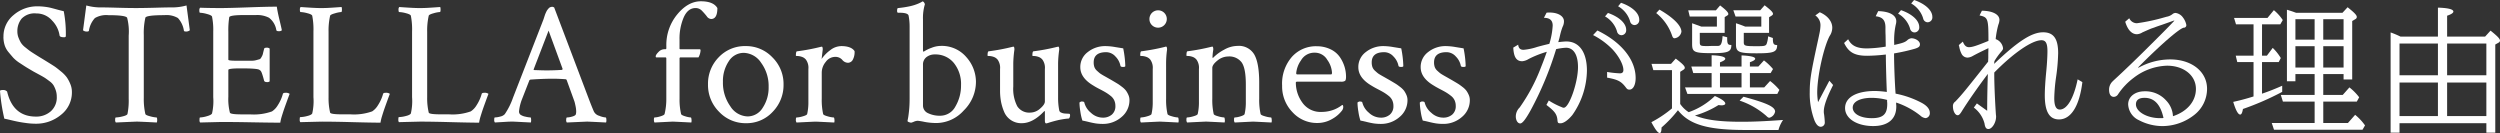 <svg xmlns="http://www.w3.org/2000/svg" xmlns:xlink="http://www.w3.org/1999/xlink" width="563.707" height="30" viewBox="0 0 563.707 30">
  <rect x="0" y="0" width="563.707" height="30" fill="#333333" stroke="none"/>
  <defs>
    <clipPath id="clip-path">
      <rect id="長方形_4758" data-name="長方形 4758" width="563.707" height="30" fill="#fff"/>
    </clipPath>
  </defs>
  <g id="グループ_1826" data-name="グループ 1826" clip-path="url(#clip-path)">
    <path id="パス_1518" data-name="パス 1518" d="M.784,8.051A6.176,6.176,0,0,1,3.093,3.1a8.1,8.1,0,0,1,5.365-1.94,12.809,12.809,0,0,1,1.625.1,12.129,12.129,0,0,1,1.253.214q.489.118,1.41.373c.613.17,1.155.306,1.624.411a26.415,26.415,0,0,1,.471,5.6c0,.182-.132.273-.392.273q-.939,0-1.017-.391a6.043,6.043,0,0,0-1.664-3.348A4.652,4.652,0,0,0,8.185,2.764,4.059,4.059,0,0,0,4.876,3.939a4.432,4.432,0,0,0-.959,2.9,3.8,3.8,0,0,0,.274,1.429A7.639,7.639,0,0,0,4.738,9.4a4.428,4.428,0,0,0,1,1.037c.482.392.835.665,1.058.823s.665.444,1.331.862,1.09.678,1.272.782q.2.118,1.371.843t1.605,1.017q.43.293,1.351,1.057a7.463,7.463,0,0,1,1.332,1.352,7.935,7.935,0,0,1,.782,1.467,4.637,4.637,0,0,1,.373,1.822,6.378,6.378,0,0,1-2.448,5.149,8.745,8.745,0,0,1-5.737,2.017,15.622,15.622,0,0,1-2-.137q-1.057-.14-1.763-.276C3.8,27.127,3.2,27,2.487,26.826s-1.22-.28-1.508-.333A41.806,41.806,0,0,1,0,20.267q0-.234.627-.235a1.171,1.171,0,0,1,.978.352q1.332,5.638,6.5,5.638a4.939,4.939,0,0,0,3.328-1.175A4.146,4.146,0,0,0,12.8,21.52a4.345,4.345,0,0,0-.235-1.449,6.324,6.324,0,0,0-.49-1.1,3.456,3.456,0,0,0-.9-.92q-.646-.489-1-.724t-1.292-.744q-.939-.507-1.293-.7-1.137-.664-1.585-.939t-1.488-.961a7.918,7.918,0,0,1-1.508-1.213q-.469-.53-1.1-1.293a4.607,4.607,0,0,1-.881-1.625,6.321,6.321,0,0,1-.255-1.8" transform="translate(0 0.267)" fill="#fff"/>
    <path id="パス_1519" data-name="パス 1519" d="M22.833,1.508q2.683.079,4.406.077t4.424-.077q2.7-.077,4.189-.077A11.907,11.907,0,0,0,38.555,1L39.3,6.6a1.31,1.31,0,0,1-.94.273c-.235,0-.367-.064-.392-.2a5.406,5.406,0,0,0-1.351-2.838,5.082,5.082,0,0,0-3.034-.647q-4.151,0-4.308.588A15.743,15.743,0,0,0,28.922,7.7V21.83a15.124,15.124,0,0,0,.353,3.641c.052.185.417.359,1.1.529a6.912,6.912,0,0,0,1.41.255q.157,0,.157.588a1.756,1.756,0,0,1-.079.549q-3.917-.2-4.542-.2-.2,0-4.7.2a.836.836,0,0,1-.156-.588c0-.365.052-.549.156-.549a7.249,7.249,0,0,0,1.508-.234q1-.236,1.116-.55a15.533,15.533,0,0,0,.274-3.485V7.812a12.372,12.372,0,0,0-.352-4.032q-.315-.589-4.23-.588a5.082,5.082,0,0,0-3.034.647,5.406,5.406,0,0,0-1.351,2.838c-.027.132-.157.2-.392.2a1.3,1.3,0,0,1-.938-.273L15.961,1a11.9,11.9,0,0,0,2.7.432q1.487,0,4.17.077" transform="translate(3.5 0.23)" fill="#fff"/>
    <path id="パス_1520" data-name="パス 1520" d="M41.363,1.536q1.762,0,6.108-.156t6.54-.157q.155,1.137.606,3t.529,2.33a.988.988,0,0,1-.7.2c-.341,0-.523-.091-.549-.273a4.359,4.359,0,0,0-1.645-2.761,5.834,5.834,0,0,0-2.9-.608H46.727q-3.367,0-3.445.509a18.628,18.628,0,0,0-.2,3.289v6.266q0,.234,1.684.235H48.43a3.786,3.786,0,0,0,1.038-.156c.365-.1.6-.17.7-.2s.241-.2.411-.509a2.746,2.746,0,0,0,.294-.684c.026-.144.117-.515.273-1.117.026-.182.223-.273.588-.273a.921.921,0,0,1,.665.2v7.4a.9.9,0,0,1-.626.156c-.339,0-.549-.1-.627-.314q-.273-1.057-.469-1.585a2.326,2.326,0,0,0-.294-.626,2.379,2.379,0,0,0-.333-.255q-.509-.314-4.15-.314-2.819,0-2.819.352v6.07a12.309,12.309,0,0,0,.352,3.562q.118.393,2.663.391H47.98a12.187,12.187,0,0,0,4.934-.665,4.236,4.236,0,0,0,1.312-1.389A9.1,9.1,0,0,0,55.38,20.88q.079-.236.549-.236a1.432,1.432,0,0,1,.979.236q-.2.507-.606,1.625t-.646,1.8q-.236.686-.509,1.585a9.661,9.661,0,0,0-.353,1.488q-2,0-6.3-.079t-7.049-.077L36.7,27.34a1.029,1.029,0,0,1-.117-.626c0-.339.039-.509.117-.509a6.314,6.314,0,0,0,1.508-.274q1-.273,1.194-.627a12.4,12.4,0,0,0,.274-3.68V6.822A14.725,14.725,0,0,0,39.4,3.456c-.077-.209-.464-.406-1.155-.588A6.8,6.8,0,0,0,36.7,2.592c-.1,0-.156-.156-.156-.469a.981.981,0,0,1,.156-.665q2.037.077,4.661.077" transform="translate(8.406 0.282)" fill="#fff"/>
    <path id="パス_1521" data-name="パス 1521" d="M59.841,1.521q.782,0,1.526-.038t1.605-.1q.862-.061,1.411-.1a1.894,1.894,0,0,1,.077.587c0,.365-.053.547-.156.547A6.6,6.6,0,0,0,62.9,2.7q-1.018.275-1.1.549a15.075,15.075,0,0,0-.353,3.641V21.647a14.053,14.053,0,0,0,.353,3.445q.116.393,2.662.391h1.879a12.187,12.187,0,0,0,4.934-.665,4.211,4.211,0,0,0,1.312-1.389,9.134,9.134,0,0,0,1.155-2.565q.077-.236.549-.236a1.43,1.43,0,0,1,.978.236q-.2.507-.606,1.625t-.646,1.8q-.236.686-.509,1.585a9.634,9.634,0,0,0-.352,1.488q-2.037,0-6.364-.118T59.8,27.13l-4.738.117a1.017,1.017,0,0,1-.117-.626c0-.338.038-.509.117-.509a6.962,6.962,0,0,0,1.526-.235q.98-.234,1.176-.588a12.447,12.447,0,0,0,.274-3.68V6.807a16.04,16.04,0,0,0-.274-3.563q-.118-.314-1.117-.568a6.788,6.788,0,0,0-1.507-.255c-.1,0-.157-.169-.157-.509a.9.9,0,0,1,.157-.625c.338.025,1.031.071,2.075.137s1.919.1,2.624.1" transform="translate(12.638 0.297)" fill="#fff"/>
    <path id="パス_1522" data-name="パス 1522" d="M77.923,1.521q.782,0,1.526-.038t1.605-.1q.862-.061,1.411-.1a1.894,1.894,0,0,1,.077.587c0,.365-.053.547-.156.547a6.6,6.6,0,0,0-1.41.274q-1.018.275-1.1.549a15.075,15.075,0,0,0-.353,3.641V21.647a14.053,14.053,0,0,0,.353,3.445q.116.393,2.662.391h1.879a12.187,12.187,0,0,0,4.934-.665,4.211,4.211,0,0,0,1.312-1.389,9.134,9.134,0,0,0,1.155-2.565q.077-.236.549-.236a1.43,1.43,0,0,1,.978.236q-.2.507-.606,1.625t-.646,1.8q-.236.686-.509,1.585a9.636,9.636,0,0,0-.352,1.488q-2.037,0-6.364-.118t-6.989-.117l-4.738.117a1.017,1.017,0,0,1-.117-.626c0-.338.038-.509.117-.509a6.962,6.962,0,0,0,1.526-.235q.98-.234,1.176-.588a12.447,12.447,0,0,0,.274-3.68V6.807a16.04,16.04,0,0,0-.274-3.563q-.118-.314-1.117-.568a6.788,6.788,0,0,0-1.507-.255c-.1,0-.157-.169-.157-.509a.9.9,0,0,1,.157-.625c.338.025,1.031.071,2.075.137s1.919.1,2.624.1" transform="translate(16.798 0.297)" fill="#fff"/>
    <path id="パス_1523" data-name="パス 1523" d="M104.11,1.372l7.831,20.674q.7,1.841,1.135,2.819a1.939,1.939,0,0,0,1.214.961,4.637,4.637,0,0,0,1.448.37c.1,0,.157.25.157.745a1.31,1.31,0,0,1-.079.391q-3.915-.2-4.308-.2-.039,0-4.541.2a.9.9,0,0,1-.138-.646c.014-.327.071-.491.176-.491a4.494,4.494,0,0,0,1.175-.2c.471-.129.744-.3.823-.509a2.592,2.592,0,0,0,.079-.626,6.318,6.318,0,0,0-.137-1.193q-.138-.684-.256-1.077l-.156-.431-1.605-4.426a.317.317,0,0,0-.235-.156q-1.528-.118-2.975-.117-2.037,0-4.973.2l-.2.118-1.684,4.306a10.287,10.287,0,0,0-.665,2.7.918.918,0,0,0,.314.784,2.95,2.95,0,0,0,1.135.449,5.823,5.823,0,0,0,1.135.176c.079,0,.124.157.138.47a1.812,1.812,0,0,1-.059.667q-3.915-.2-4.033-.2c-.523,0-.979.014-1.37.038s-.829.052-1.312.079-.946.053-1.39.079a.835.835,0,0,1-.156-.587c0-.367.052-.55.156-.55a4.936,4.936,0,0,0,1.214-.2,1.864,1.864,0,0,0,1.018-.547,15.649,15.649,0,0,0,1.84-3.68l6.813-17.5c.052-.129.124-.338.215-.626s.164-.5.216-.646.13-.327.235-.549a2.983,2.983,0,0,1,.273-.49c.079-.1.177-.221.294-.353a1,1,0,0,1,.391-.273,1.439,1.439,0,0,1,.49-.079ZM99.568,15.507q2.035.079,2.78.077,1.723,0,3.563-.117l.118-.2-3.172-8.654L99.49,15.35c0,.106.025.157.077.157" transform="translate(20.839 0.289)" fill="#fff"/>
    <path id="パス_1524" data-name="パス 1524" d="M130.465.235q2.819,0,3.72,1.526,0,2.467-1.41,2.467a1.284,1.284,0,0,1-.978-.606,14.985,14.985,0,0,0-1.077-1.234,1.968,1.968,0,0,0-1.469-.627q-1.723,0-2.662,2.114a12.148,12.148,0,0,0-.941,4.973v2a.173.173,0,0,0,.2.2h4.346c.13,0,.2.091.2.274a3.7,3.7,0,0,1-.47,1.566h-4.034a.208.208,0,0,0-.235.236v9.044A14.308,14.308,0,0,0,126,25.647c.053.185.371.359.959.529a5.231,5.231,0,0,0,1.234.255c.077,0,.13.157.156.47a1.644,1.644,0,0,1-.038.667q-3.917-.2-4.191-.2-.118,0-4.112.2a.723.723,0,0,1-.117-.373,1.808,1.808,0,0,1,0-.529c.026-.157.065-.235.117-.235a5.046,5.046,0,0,0,1.332-.255c.573-.17.887-.344.94-.529a14.078,14.078,0,0,0,.391-3.485V13.156c0-.182-.065-.274-.2-.274H120.4c-.079,0-.118-.077-.118-.234q0-.354.626-.979a1.873,1.873,0,0,1,1.332-.627h.235c.13,0,.2-.077.2-.235V10.3A10.8,10.8,0,0,1,125.12,3.21Q127.567.236,130.465.235" transform="translate(27.572 0.055)" fill="#fff"/>
    <path id="パス_1525" data-name="パス 1525" d="M138.286,8.448a8.158,8.158,0,0,1,6.03,2.545,8.4,8.4,0,0,1,2.507,6.108,8.619,8.619,0,0,1-2.448,6.169,7.987,7.987,0,0,1-6.01,2.565,8.177,8.177,0,0,1-6.07-2.565,8.511,8.511,0,0,1-2.506-6.169,8.494,8.494,0,0,1,2.428-6.146,8.1,8.1,0,0,1,6.069-2.507m-.431,1.528a3.965,3.965,0,0,0-3.387,1.9,7.964,7.964,0,0,0-1.311,4.64,9.1,9.1,0,0,0,1.664,5.5,4.776,4.776,0,0,0,3.9,2.29,3.986,3.986,0,0,0,3.407-1.957,8.165,8.165,0,0,0,1.331-4.7,8.806,8.806,0,0,0-1.683-5.423,4.845,4.845,0,0,0-3.916-2.251" transform="translate(29.853 1.944)" fill="#fff"/>
    <path id="パス_1526" data-name="パス 1526" d="M156.078,8.448q2.31,0,3.054,1.137a3.6,3.6,0,0,1-.43,2,1.26,1.26,0,0,1-1.058.627,1.711,1.711,0,0,1-1.292-.665,2.03,2.03,0,0,0-1.606-.667,2.647,2.647,0,0,0-2.114,1.135,3.793,3.793,0,0,0-.9,2.389v5.873a14.749,14.749,0,0,0,.314,3.485c.052.185.4.359,1.037.529a6.138,6.138,0,0,0,1.352.255c.079,0,.13.157.156.47a1.617,1.617,0,0,1-.039.667q-3.915-.2-4.229-.2-.234,0-4.268.2a.948.948,0,0,1-.156-.647c0-.326.052-.49.156-.49a5.681,5.681,0,0,0,1.39-.255c.614-.17.947-.344,1-.529a11.863,11.863,0,0,0,.274-2.74v-7.4a3.12,3.12,0,0,0-.549-2.114,2.007,2.007,0,0,0-.958-.646,3.3,3.3,0,0,0-.941-.177c-.248,0-.371-.025-.371-.077q0-.939.235-.979a46.143,46.143,0,0,0,5.4-1.017,1.228,1.228,0,0,0,.2-.039c.1,0,.17.112.2.332a1.513,1.513,0,0,1,0,.491l-.234,1.957a8.128,8.128,0,0,1,1.937-1.978,4.1,4.1,0,0,1,2.448-.92" transform="translate(33.558 1.944)" fill="#fff"/>
    <path id="パス_1527" data-name="パス 1527" d="M174.207,10.292a7.256,7.256,0,0,1,5.893,2.565,8.41,8.41,0,0,1,2.133,5.462,9.063,9.063,0,0,1-2.76,6.539,8.374,8.374,0,0,1-6.089,2.819,14.367,14.367,0,0,1-2.76-.255,15.221,15.221,0,0,0-1.508-.253,2.462,2.462,0,0,0-.881.215,3.453,3.453,0,0,1-.608.215,1.673,1.673,0,0,1-.49-.118c-.221-.077-.332-.17-.332-.274,0-.025.039-.241.118-.646s.156-1,.235-1.781.117-1.658.117-2.624V5.945a12.812,12.812,0,0,0-.235-2.506q-.2-.625-2-.627h-.352c-.156,0-.235-.143-.235-.429q0-.627.235-.627,1.173-.116,2.173-.314a12.1,12.1,0,0,0,1.566-.391c.378-.13.7-.253.959-.371a6.562,6.562,0,0,0,.588-.294l.156-.118h.077a.425.425,0,0,1,.314.216,1.077,1.077,0,0,1,.2.411,10.79,10.79,0,0,0-.432,3.406v6.854c0,.287.039.429.118.429a.3.3,0,0,0,.117-.038,7.774,7.774,0,0,1,1.684-.823,5.758,5.758,0,0,1,2-.431m-1.253,1.919a2.983,2.983,0,0,0-1.879.606,2.073,2.073,0,0,0-.784,1.743v9.123a1.871,1.871,0,0,0,1.155,1.782,6.005,6.005,0,0,0,2.683.567,3.877,3.877,0,0,0,3.486-2.113,9.208,9.208,0,0,0,1.252-4.777,7.5,7.5,0,0,0-1.625-5.012,5.347,5.347,0,0,0-4.288-1.919" transform="translate(37.827 0.062)" fill="#fff"/>
    <path id="パス_1528" data-name="パス 1528" d="M196.94,12.186v7.83a14.406,14.406,0,0,0,.274,2.977.7.7,0,0,0,.43.431,2.368,2.368,0,0,0,.744.2c.261.026.523.039.782.039l.354.039c.077.027.116.17.116.431a1.2,1.2,0,0,1-.1.373c-.066.169-.137.255-.215.255-.391.026-.829.077-1.311.156s-.935.17-1.352.273-.809.21-1.175.314-.653.2-.861.274l-.353.079c-.209,0-.312-.21-.312-.626v-2l-.079-.2q-2.585,2.782-5.129,2.781a4.164,4.164,0,0,1-4.014-2.642,11.258,11.258,0,0,1-.686-2.311,13.478,13.478,0,0,1-.2-2.33V13.6a3.117,3.117,0,0,0-.547-2.114,2.011,2.011,0,0,0-.959-.647,3.332,3.332,0,0,0-.94-.176c-.248,0-.373-.026-.373-.079,0-.625.079-.952.236-.979a45.777,45.777,0,0,0,5.4-1.017,1.073,1.073,0,0,0,.2-.039c.1,0,.17.112.2.333a1.507,1.507,0,0,1,0,.49,25.215,25.215,0,0,0-.235,2.9V17.55a8.539,8.539,0,0,0,.9,4.445,3.207,3.207,0,0,0,2.936,1.428,3.357,3.357,0,0,0,2.232-.92q1.057-.919,1.058-1.585V13.6a3.116,3.116,0,0,0-.549-2.114,2,2,0,0,0-.959-.647,3.332,3.332,0,0,0-.94-.176c-.248,0-.371-.026-.371-.079,0-.625.079-.952.234-.979a45.856,45.856,0,0,0,5.4-1.017,1.093,1.093,0,0,0,.2-.039c.1,0,.17.112.2.333a1.507,1.507,0,0,1,0,.49,24.726,24.726,0,0,0-.235,2.819" transform="translate(41.642 1.966)" fill="#fff"/>
    <path id="パス_1529" data-name="パス 1529" d="M203.756,8.448a13.9,13.9,0,0,1,2.173.216q1.312.214,1.82.293a22.768,22.768,0,0,1,.47,3.994c0,.132-.171.2-.509.2q-.55,0-.588-.273a4.09,4.09,0,0,0-1.116-2.076,2.811,2.811,0,0,0-2.095-.979q-2.819,0-2.819,2.31a3.145,3.145,0,0,0,.156,1.038,2.143,2.143,0,0,0,.608.862c.3.274.529.47.685.587a11.721,11.721,0,0,0,1.037.626q.8.452,1,.568.157.079.92.529c.509.3.867.515,1.077.646s.515.353.92.665a4.657,4.657,0,0,1,.881.843,5.176,5.176,0,0,1,.529.94,2.815,2.815,0,0,1,.255,1.155,4.885,4.885,0,0,1-1.8,3.857,6.292,6.292,0,0,1-4.23,1.546,10.9,10.9,0,0,1-1.507-.1q-.686-.1-1.626-.333c-.625-.157-1.109-.261-1.448-.314a11.118,11.118,0,0,1-.451-1.958,13.907,13.907,0,0,1-.214-2.113.942.942,0,0,1,.469-.236q.589,0,.627.236a4.317,4.317,0,0,0,1.469,2.29,3.929,3.929,0,0,0,2.681,1.116,3.048,3.048,0,0,0,2.055-.685,2.454,2.454,0,0,0,.8-1.978,2.989,2.989,0,0,0-.255-1.234,2.735,2.735,0,0,0-.823-1.017,9.837,9.837,0,0,0-1.057-.744q-.491-.3-1.39-.763t-1.332-.745q-3.054-1.762-3.053-4.189a4.174,4.174,0,0,1,1.7-3.445,6.262,6.262,0,0,1,3.974-1.332" transform="translate(45.516 1.944)" fill="#fff"/>
    <path id="パス_1530" data-name="パス 1530" d="M214.86,21.782a14.76,14.76,0,0,0,.312,3.485c.053.185.391.359,1.018.529a5.9,5.9,0,0,0,1.331.255c.077,0,.13.157.157.47a1.656,1.656,0,0,1-.041.667q-3.915-.2-4.189-.2t-4.267.2a.947.947,0,0,1-.157-.647c0-.326.053-.49.157-.49a5.684,5.684,0,0,0,1.389-.255c.613-.17.946-.344,1-.529a11.863,11.863,0,0,0,.274-2.74v-7.4a3.121,3.121,0,0,0-.549-2.114,2,2,0,0,0-.959-.646,3.3,3.3,0,0,0-.94-.177c-.248,0-.371-.025-.371-.077,0-.626.079-.953.235-.979a46.182,46.182,0,0,0,5.4-1.017l.078-.039h.118q.155,0,.2.332a1.589,1.589,0,0,1,0,.491,22.7,22.7,0,0,0-.2,2.819ZM211.668,5.238a1.891,1.891,0,0,1-.568-1.39,1.958,1.958,0,1,1,3.916,0,1.966,1.966,0,0,1-3.348,1.39" transform="translate(48.078 0.435)" fill="#fff"/>
    <path id="パス_1531" data-name="パス 1531" d="M228.965,8.417a4.022,4.022,0,0,1,3.838,1.958q1.1,1.958,1.1,6.343v3.563a14.762,14.762,0,0,0,.314,3.485q.077.275,1.018.528a5.9,5.9,0,0,0,1.331.255c.077,0,.13.157.156.47a1.637,1.637,0,0,1-.039.667q-3.917-.2-4.189-.2-.079,0-4.112.2a.955.955,0,0,1-.155-.646q0-.491.155-.491a4.848,4.848,0,0,0,1.312-.255q.841-.253.92-.528a11.881,11.881,0,0,0,.274-2.742V17.108q0-3.64-.94-4.973A3.482,3.482,0,0,0,226.89,10.8a3.826,3.826,0,0,0-2.41.92q-1.153.921-1.154,1.665v6.892a14.7,14.7,0,0,0,.314,3.485q.077.275,1.017.528a5.908,5.908,0,0,0,1.331.255c.08,0,.132.157.157.47a1.615,1.615,0,0,1-.039.667q-3.915-.2-4.189-.2-.234,0-4.268.2a.947.947,0,0,1-.156-.646c0-.327.052-.491.156-.491a5.681,5.681,0,0,0,1.39-.255q.921-.253,1-.528a11.881,11.881,0,0,0,.274-2.742v-7.4a3.121,3.121,0,0,0-.549-2.113,2,2,0,0,0-.959-.647,3.324,3.324,0,0,0-.94-.176c-.25,0-.371-.026-.371-.079q0-.939.234-.979a46.181,46.181,0,0,0,5.4-1.017,1.254,1.254,0,0,0,.2-.039c.1,0,.17.112.2.332a1.515,1.515,0,0,1,0,.491,12.716,12.716,0,0,0-.157,1.566c0,.1.027.156.08.156.025,0,.064-.025.116-.077A9.958,9.958,0,0,1,226.01,9.26a6.183,6.183,0,0,1,2.956-.843" transform="translate(50.026 1.937)" fill="#fff"/>
    <path id="パス_1532" data-name="パス 1532" d="M242.787,8.48a7.008,7.008,0,0,1,3.171.685,5.326,5.326,0,0,1,2.1,1.763,8.089,8.089,0,0,1,1.058,2.193,7.72,7.72,0,0,1,.332,2.213c0,.522-.079.84-.235.958a1.6,1.6,0,0,1-.9.176H238.44c-.209,0-.312.065-.312.2a7.629,7.629,0,0,0,1.487,4.541,4.974,4.974,0,0,0,4.307,2.075,7.677,7.677,0,0,0,1.567-.155,7.51,7.51,0,0,0,1.273-.373,7.125,7.125,0,0,0,.9-.432,7.627,7.627,0,0,0,.647-.411l.273-.2c.157,0,.236.171.236.509a1.4,1.4,0,0,1-.236.7,7.2,7.2,0,0,1-2.31,1.978,6.546,6.546,0,0,1-3.328.881,7.438,7.438,0,0,1-5.579-2.448,8.334,8.334,0,0,1-2.33-5.97,9.192,9.192,0,0,1,2.212-6.5,7.242,7.242,0,0,1,5.541-2.389M242.4,9.929a3.449,3.449,0,0,0-3.113,1.743,5.89,5.89,0,0,0-1.076,2.878c0,.182.077.273.234.273h7.636c.132,0,.2-.13.2-.391a5.477,5.477,0,0,0-1.057-2.878A3.225,3.225,0,0,0,242.4,9.929" transform="translate(54.061 1.951)" fill="#fff"/>
    <path id="パス_1533" data-name="パス 1533" d="M254.723,8.448a13.876,13.876,0,0,1,2.173.216q1.312.214,1.82.293a22.773,22.773,0,0,1,.47,3.994c0,.132-.17.2-.509.2q-.548,0-.587-.273a4.083,4.083,0,0,0-1.117-2.076,2.809,2.809,0,0,0-2.095-.979q-2.817,0-2.819,2.31a3.143,3.143,0,0,0,.157,1.038,2.139,2.139,0,0,0,.606.862q.45.411.685.587t1.037.626c.536.3.868.491,1,.568.1.053.411.229.92.529s.867.515,1.076.646.515.353.92.665a4.669,4.669,0,0,1,.882.843,5.325,5.325,0,0,1,.529.94,2.815,2.815,0,0,1,.255,1.155,4.886,4.886,0,0,1-1.8,3.857,6.29,6.29,0,0,1-4.23,1.546,10.9,10.9,0,0,1-1.507-.1q-.684-.1-1.625-.333c-.626-.157-1.109-.261-1.449-.314a11.143,11.143,0,0,1-.45-1.958,13.939,13.939,0,0,1-.215-2.113.947.947,0,0,1,.469-.236q.589,0,.627.236a4.325,4.325,0,0,0,1.469,2.29,3.929,3.929,0,0,0,2.681,1.116,3.052,3.052,0,0,0,2.057-.685,2.457,2.457,0,0,0,.8-1.978,2.989,2.989,0,0,0-.255-1.234,2.732,2.732,0,0,0-.822-1.017,10.091,10.091,0,0,0-1.057-.744c-.327-.2-.79-.451-1.391-.763s-1.043-.562-1.331-.745q-3.054-1.762-3.054-4.189a4.177,4.177,0,0,1,1.7-3.445,6.264,6.264,0,0,1,3.974-1.332" transform="translate(57.239 1.944)" fill="#fff"/>
    <path id="パス_1534" data-name="パス 1534" d="M266.152,8.448a13.877,13.877,0,0,1,2.173.216q1.312.214,1.82.293a22.767,22.767,0,0,1,.47,3.994c0,.132-.17.2-.509.2q-.548,0-.587-.273A4.083,4.083,0,0,0,268.4,10.8a2.809,2.809,0,0,0-2.095-.979q-2.817,0-2.819,2.31a3.144,3.144,0,0,0,.157,1.038,2.139,2.139,0,0,0,.606.862q.45.411.685.587t1.037.626c.536.3.868.491,1,.568.1.053.411.229.92.529s.867.515,1.076.646.515.353.92.665a4.669,4.669,0,0,1,.882.843,5.329,5.329,0,0,1,.529.94,2.815,2.815,0,0,1,.255,1.155,4.886,4.886,0,0,1-1.8,3.857,6.29,6.29,0,0,1-4.23,1.546,10.9,10.9,0,0,1-1.507-.1q-.685-.1-1.625-.333c-.626-.157-1.109-.261-1.449-.314a11.137,11.137,0,0,1-.45-1.958,13.935,13.935,0,0,1-.215-2.113.947.947,0,0,1,.469-.236q.589,0,.627.236a4.325,4.325,0,0,0,1.469,2.29,3.929,3.929,0,0,0,2.681,1.116,3.051,3.051,0,0,0,2.057-.685,2.457,2.457,0,0,0,.8-1.978,2.989,2.989,0,0,0-.255-1.234,2.732,2.732,0,0,0-.822-1.017,10.094,10.094,0,0,0-1.057-.744c-.327-.2-.79-.451-1.391-.763s-1.043-.562-1.331-.745q-3.054-1.762-3.054-4.189a4.177,4.177,0,0,1,1.7-3.445,6.264,6.264,0,0,1,3.974-1.332" transform="translate(59.867 1.944)" fill="#fff"/>
    <path id="パス_1535" data-name="パス 1535" d="M278.513,9.956c.095.815.471,1.16,1.225,1.16a13.39,13.39,0,0,0,3.075-.658c1.285-.346,1.662-.44,2.729-.691a17.384,17.384,0,0,0,.754-4.109c0-1.193-.661-1.758-1.978-1.758l.6-1.161a5.482,5.482,0,0,1,.659-.032c1.946,0,3.263.815,3.263,1.978a2.717,2.717,0,0,1-.314,1.255,14.089,14.089,0,0,0-.566,1.882c-.063.251-.124.6-.251,1l-.093.346-.063.219c.785-.093,1.443-.156,1.82-.156,2.919,0,4.643,2.448,4.643,6.558a17.77,17.77,0,0,1-3.3,10.042c-.973,1.161-1.945,1.851-2.667,1.851-.566,0-.627-.093-.69-.815-.127-1.256-.659-1.946-2.48-3.326l.534-1a16.373,16.373,0,0,0,2.856,1.475c.344.156.376.156.534.156,1.191,0,3.2-5.679,3.2-9.162,0-2.761-1-4.363-2.7-4.363a12.826,12.826,0,0,0-2.229.315,74.243,74.243,0,0,1-5.743,13.776c-1.161,2.1-1.883,2.98-2.353,2.98-.566,0-1-.689-1-1.6a2.858,2.858,0,0,1,.878-2.007,40.509,40.509,0,0,0,4.8-9.038c.378-.942.722-1.82,1.193-3.17l.124-.346a23.166,23.166,0,0,0-4.109,1.633,3.278,3.278,0,0,1-1.444.5c-1.319,0-1.914-.973-2.009-3.076Zm20.053,6.15a22.364,22.364,0,0,0,2.887.314c.533,0,.785-.252.785-.754,0-1.191-1-3.075-2.449-4.643A16.768,16.768,0,0,0,295.4,7.79l.973-1.036C301.8,9.391,305,13.345,305,17.488c0,1.538-.565,2.6-1.38,2.6-.378,0-.534-.093-.817-.471-1.036-1.38-1.79-1.788-4.236-2.228ZM298.754,2.8c2.541.879,4.111,2.354,4.111,3.8A1.1,1.1,0,0,1,301.8,7.821a1.032,1.032,0,0,1-.878-.533c-.061-.093-.061-.093-.188-.534a5.828,5.828,0,0,0-2.636-3.17ZM301.7.51c2.541.879,4.111,2.353,4.111,3.8a1.1,1.1,0,0,1-1.066,1.224A1.03,1.03,0,0,1,303.87,5c-.064-.093-.064-.093-.189-.533a5.828,5.828,0,0,0-2.636-3.17Z" transform="translate(63.809 0.118)" fill="#fff"/>
    <path id="パス_1536" data-name="パス 1536" d="M324,29.086c-8.629,0-12.74-1.224-15.283-4.455a27.782,27.782,0,0,1-3.7,3.891c0,.879-.156,1.255-.407,1.255-.408,0-1-.785-1.884-2.448a26.043,26.043,0,0,0,4.646-3.106v-8.63h-4.205l-.408-1.413h4.394l1.066-1.192c1.569,1.192,2.039,1.695,2.039,2.07,0,.189-.093.315-.344.471l-.69.44v7.248a6.739,6.739,0,0,0,1.914,1.851,15.98,15.98,0,0,0,5.9-3.64c1.538.658,2.354,1.256,2.354,1.695,0,.251-.346.407-.847.407-.156,0-.407-.031-.69-.063a20.656,20.656,0,0,1-5.3,2.353c2.417,1,5.523,1.413,10.544,1.413,2.605,0,5.46-.127,9.321-.408a7.4,7.4,0,0,0-1.037,2.26ZM304.544,1.941c3.168,1.82,4.957,3.641,4.957,4.99a1.764,1.764,0,0,1-1.538,1.475c-.282,0-.439-.188-.6-.69a11.019,11.019,0,0,0-3.546-4.99Zm20.4,17.542h3.232l1.317-1.444a12.614,12.614,0,0,1,2.1,2.009l-.471.91H310.851l-.534-1.475h5.993V16.251h-4.141l-.439-1.475h4.581V12.234c1.978.063,3.076.347,3.076.785,0,.251-.376.5-1.193.817v.941h4.865v-2.51c2.007.095,3.076.346,3.076.753,0,.251-.378.5-1.193.785v.973h1.913l1.256-1.38a12.277,12.277,0,0,1,2.041,1.946l-.534.909h-4.675Zm-11.3-10.2c0,.817.156.879,1.663.879.095,0,.439,0,1.068-.032H317.5c.879.063,1.13-.346,1.287-2.228l1.036.282c-.032,1.476.125,1.758.941,1.727,0,1.538-.722,1.851-4.3,1.851-4.111,0-4.55-.22-4.55-2.1V5.016c.157.064.251.095.69.251.314.127.471.157,1.036.378l.346.125H317.5V3.51h-6.119L311.038,2.1h6.245l.942-1.1c1.349,1.036,1.851,1.569,1.851,1.946,0,.125-.063.219-.219.314l-.6.376V7.182h-5.617Zm4.55,10.2h4.863V16.251h-4.863Zm5.367-10.23c0,.878.219.941,3.012.941,1.6,0,1.915-.063,2.134-.5a6.381,6.381,0,0,0,.346-1.726l1.066.376c0,1.319.157,1.569.973,1.6-.032,1.569-.753,1.851-4.645,1.851-4.016,0-4.645-.282-4.645-2.039V5.016c.566.189.973.315,2.073.754h3.64V3.51h-5.806l-.5-1.412h6.057l1-1.13c1.412,1.1,1.883,1.571,1.883,1.946,0,.127-.095.251-.283.378l-.6.376V7.182H323.56ZM323.5,21.585c5.335,1.444,7.123,2.292,7.123,3.358a1.761,1.761,0,0,1-1.287,1.381c-.22,0-.376-.095-.722-.439a17.373,17.373,0,0,0-5.993-3.421Z" transform="translate(69.63 0.223)" fill="#fff"/>
    <path id="パス_1537" data-name="パス 1537" d="M337.028,19.173c-1.443,2.855-2.1,4.707-2.1,5.963a3.066,3.066,0,0,0,.064.658c.093.69.156,1.506.156,1.756a.94.94,0,0,1-.878,1.036c-.565,0-1-.438-1.412-1.348a17.165,17.165,0,0,1-1.1-6.465c0-2.731.283-4.455,1.851-11.642.157-.691.22-1.036.314-1.475a10.05,10.05,0,0,0,.251-1.82,2.656,2.656,0,0,0-1.16-2.354l1-.721c1.758.753,2.824,2.071,2.824,3.482a3.361,3.361,0,0,1-.6,1.883c-1.351,2.542-2.795,9.1-2.795,12.772a14.093,14.093,0,0,0,.189,2.134L336.18,18.2Zm3.389-10.325c.754,1.476,1.978,2.071,4.268,2.071a29.13,29.13,0,0,0,4.205-.408V10.2L348.859,8c-.032-.721-.032-1.223-.032-1.474.063-1.884-.533-2.668-2.2-2.857l.565-1.16c2.541.063,4.08.909,4.08,2.29a2.868,2.868,0,0,1-.125.785,16.736,16.736,0,0,0-.344,4.236v.314c1.85-.408,2.415-.6,2.918-1.036a1.642,1.642,0,0,1,.941-.47c.973,0,1.946.659,1.946,1.348,0,.5-.251.722-1.1,1a42.634,42.634,0,0,1-4.738,1.068c0,2.478.156,6.621.344,9.069a21.176,21.176,0,0,1,5.931,2.1q1.788.989,1.79,2.26a1.091,1.091,0,0,1-.942,1.161,2,2,0,0,1-1.193-.566,17.856,17.856,0,0,0-5.46-2.948v.407a2.177,2.177,0,0,1,.032.439c.032,2.855-1.851,4.456-5.209,4.456-3.672,0-6.338-1.695-6.338-4.048,0-2.417,2.541-3.86,6.776-3.86a23.672,23.672,0,0,1,2.637.219c-.127-3.043-.22-6.683-.22-8.44a38.87,38.87,0,0,1-4.205.282c-2.824,0-4.172-.753-5.208-2.887ZM349.2,22.53a14.047,14.047,0,0,0-3.451-.47c-2.605,0-4.3.847-4.3,2.2,0,1.412,1.758,2.385,4.3,2.385,2.51,0,3.482-.879,3.482-3.17v-.188a1.471,1.471,0,0,0-.031-.314Zm3.139-20.24c2.541.878,4.109,2.353,4.109,3.8a1.1,1.1,0,0,1-1.066,1.224,1.032,1.032,0,0,1-.879-.533c-.062-.095-.062-.095-.187-.535a5.824,5.824,0,0,0-2.637-3.169ZM355.292,0c2.541.878,4.111,2.353,4.111,3.8a1.1,1.1,0,0,1-1.066,1.224,1.03,1.03,0,0,1-.879-.535c-.063-.093-.063-.093-.189-.533A5.814,5.814,0,0,0,354.633.785Z" transform="translate(76.308 0)" fill="#fff"/>
    <path id="パス_1538" data-name="パス 1538" d="M365.727,24.527c0-2.384.063-5.836.156-8.316-2.229,2.951-4.613,6.37-5.963,8.567-.344.534-.565.753-.846.753-.565,0-1.066-.941-1.066-1.977a1.186,1.186,0,0,1,.533-1.1c1.569-1.663,1.883-2.039,7.406-9.006v-.188l.032-.658v-.942l.031-1.255c-1.788.846-2.667,1.285-3.578,1.788a2.561,2.561,0,0,1-1.129.344,1.515,1.515,0,0,1-1.348-.847,5.317,5.317,0,0,1-.5-1.475c-.063-.251-.063-.282-.125-.5l.91-.785c.344.878.753,1.256,1.38,1.256.754,0,1.695-.314,4.394-1.413,0-5.021-.095-5.335-2.007-5.743l.533-1.066c2.449.032,3.954.849,3.954,2.071a3.171,3.171,0,0,1-.251,1.1,19.507,19.507,0,0,0-.6,3.232,2.5,2.5,0,0,1,1.663,2.041c0,.251-.063.375-.408.784a15.953,15.953,0,0,0-1.538,2.134l-.063.627c5.367-5.114,8.474-7.123,11.047-7.123,2.353,0,3.389,1.443,3.389,4.706a43.1,43.1,0,0,1-.47,5.4,39.333,39.333,0,0,0-.408,4.739c0,1.756.408,2.573,1.255,2.573,1.632,0,3.138-2.542,4.017-6.811l1.066.627c-.659,5.367-2.541,8.411-5.272,8.411-2.165,0-3.2-1.758-3.2-5.429,0-1.256.095-3.012.346-5.555.156-1.6.251-3.357.251-4.392,0-1.79-.378-2.48-1.351-2.48-2.1,0-6.213,2.793-10.637,7.28-.032,2.229.188,6.966.376,9.572a1.756,1.756,0,0,1,.032.375c0,1.351-.91,2.793-1.727,2.793-.5,0-.753-.344-.878-1.223a6.49,6.49,0,0,0-2.416-3.61l.689-.942Z" transform="translate(82.346 0.452)" fill="#fff"/>
    <path id="パス_1539" data-name="パス 1539" d="M391.181,3.565a1.892,1.892,0,0,0,1.726,1.129,43.211,43.211,0,0,0,6.057-1.287c.251-.063.533-.156.69-.187a2.943,2.943,0,0,0,1.256-.566,1.108,1.108,0,0,1,.722-.283,2.45,2.45,0,0,1,1.662,1.036,3.98,3.98,0,0,1,.755,1.664.565.565,0,0,1-.471.626c-.722-.156-5.305,3.8-10.389,8.945l.063.093a14.8,14.8,0,0,1,7.156-1.882c4.863,0,8.315,2.761,8.315,6.621a7.447,7.447,0,0,1-2.855,5.868,11.655,11.655,0,0,1-7.187,2.541,11.443,11.443,0,0,1-5.3-1.317,4.129,4.129,0,0,1-2.448-3.578c0-1.726,1.538-2.948,3.7-2.948a6.264,6.264,0,0,1,4.863,2.07,5.479,5.479,0,0,1,1.539,3.546c3.231-1.066,5.177-3.39,5.177-6.151,0-3.044-2.729-5.24-6.526-5.24a12.959,12.959,0,0,0-7.5,2.729,15.028,15.028,0,0,0-3.514,3.7,1.178,1.178,0,0,1-.973.6c-.69,0-1.068-.6-1.068-1.6a2.564,2.564,0,0,1,.722-1.819c.094-.093.251-.251.629-.6,1.82-1.663,4.957-4.675,7-6.716,3.2-3.17,4.645-4.613,6.339-6.4V4.067l-2.825,1c-.565.188-1.129.375-1.694.6l-.471.157c-.376.125-1.068.439-2.2.942a2.516,2.516,0,0,1-1.224.407c-1.161,0-2.1-1-2.636-2.824Zm7.72,22.5c-.659-3.046-2.071-4.551-4.268-4.551-1.287,0-1.946.5-1.946,1.475,0,1.664,2.51,3.107,5.429,3.107h.534a.236.236,0,0,0,.124-.031Z" transform="translate(88.93 0.546)" fill="#fff"/>
    <path id="パス_1540" data-name="パス 1540" d="M415.882,12.247h1.1l1.317-1.756a11.39,11.39,0,0,1,1.819,2.29l-.47.909h-3.766v7.124c1.507-.5,3.076-1.13,4.551-1.788v1.38a62.421,62.421,0,0,1-8.85,3.86c-.156.879-.344,1.255-.627,1.255-.471,0-1-.972-1.568-2.855,1.443-.314,2.886-.69,4.581-1.224V13.69H410.3l-.344-1.443h4.016V5.186h-3.955l-.439-1.443h7.531l1.444-1.756a10.219,10.219,0,0,1,2.009,2.228l-.565.972h-4.112Zm7.531,4.143v1.632H421.5V1.892c.973.282,1.287.408,2.071.69h10.45l1.16-1.255c1.571,1.255,2.073,1.788,2.073,2.2a.548.548,0,0,1-.251.439l-.785.47V17.614h-1.946V16.39h-4.581V21.1h4.392L435.59,19.4a12.2,12.2,0,0,1,2.2,2.228l-.534.973h-7.562v4.833h5.554l1.631-1.851a11.954,11.954,0,0,1,2.229,2.385l-.565.973H418.581l-.5-1.507h9.665V22.6H420.59l-.471-1.506h7.626V16.39Zm4.331-12.364h-4.331V8.638h4.331Zm-4.331,10.888h4.331v-4.8h-4.331ZM434.272,4.026h-4.582V8.638h4.582Zm-4.581,10.888h4.582v-4.8h-4.582Z" transform="translate(94.164 0.306)" fill="#fff"/>
    <path id="パス_1541" data-name="パス 1541" d="M440.25,29.584h-2.009V6.99a19.809,19.809,0,0,1,2.229.94h8.442V1.4c2.29.063,3.482.376,3.482.879q0,.469-1.411.941V7.929h8.566l1.225-1.348c1.631,1.317,2.133,1.851,2.133,2.26a.608.608,0,0,1-.188.376l-.878.5V29.584h-2.009V27.449H440.25ZM448.911,9.5H440.25v7.154h8.662Zm0,8.786H440.25v7.562h8.662ZM459.831,9.5h-8.849v7.154h8.849Zm-8.849,16.349h8.849V18.287h-8.849Z" transform="translate(100.801 0.323)" fill="#fff"/>
  </g>
</svg>
